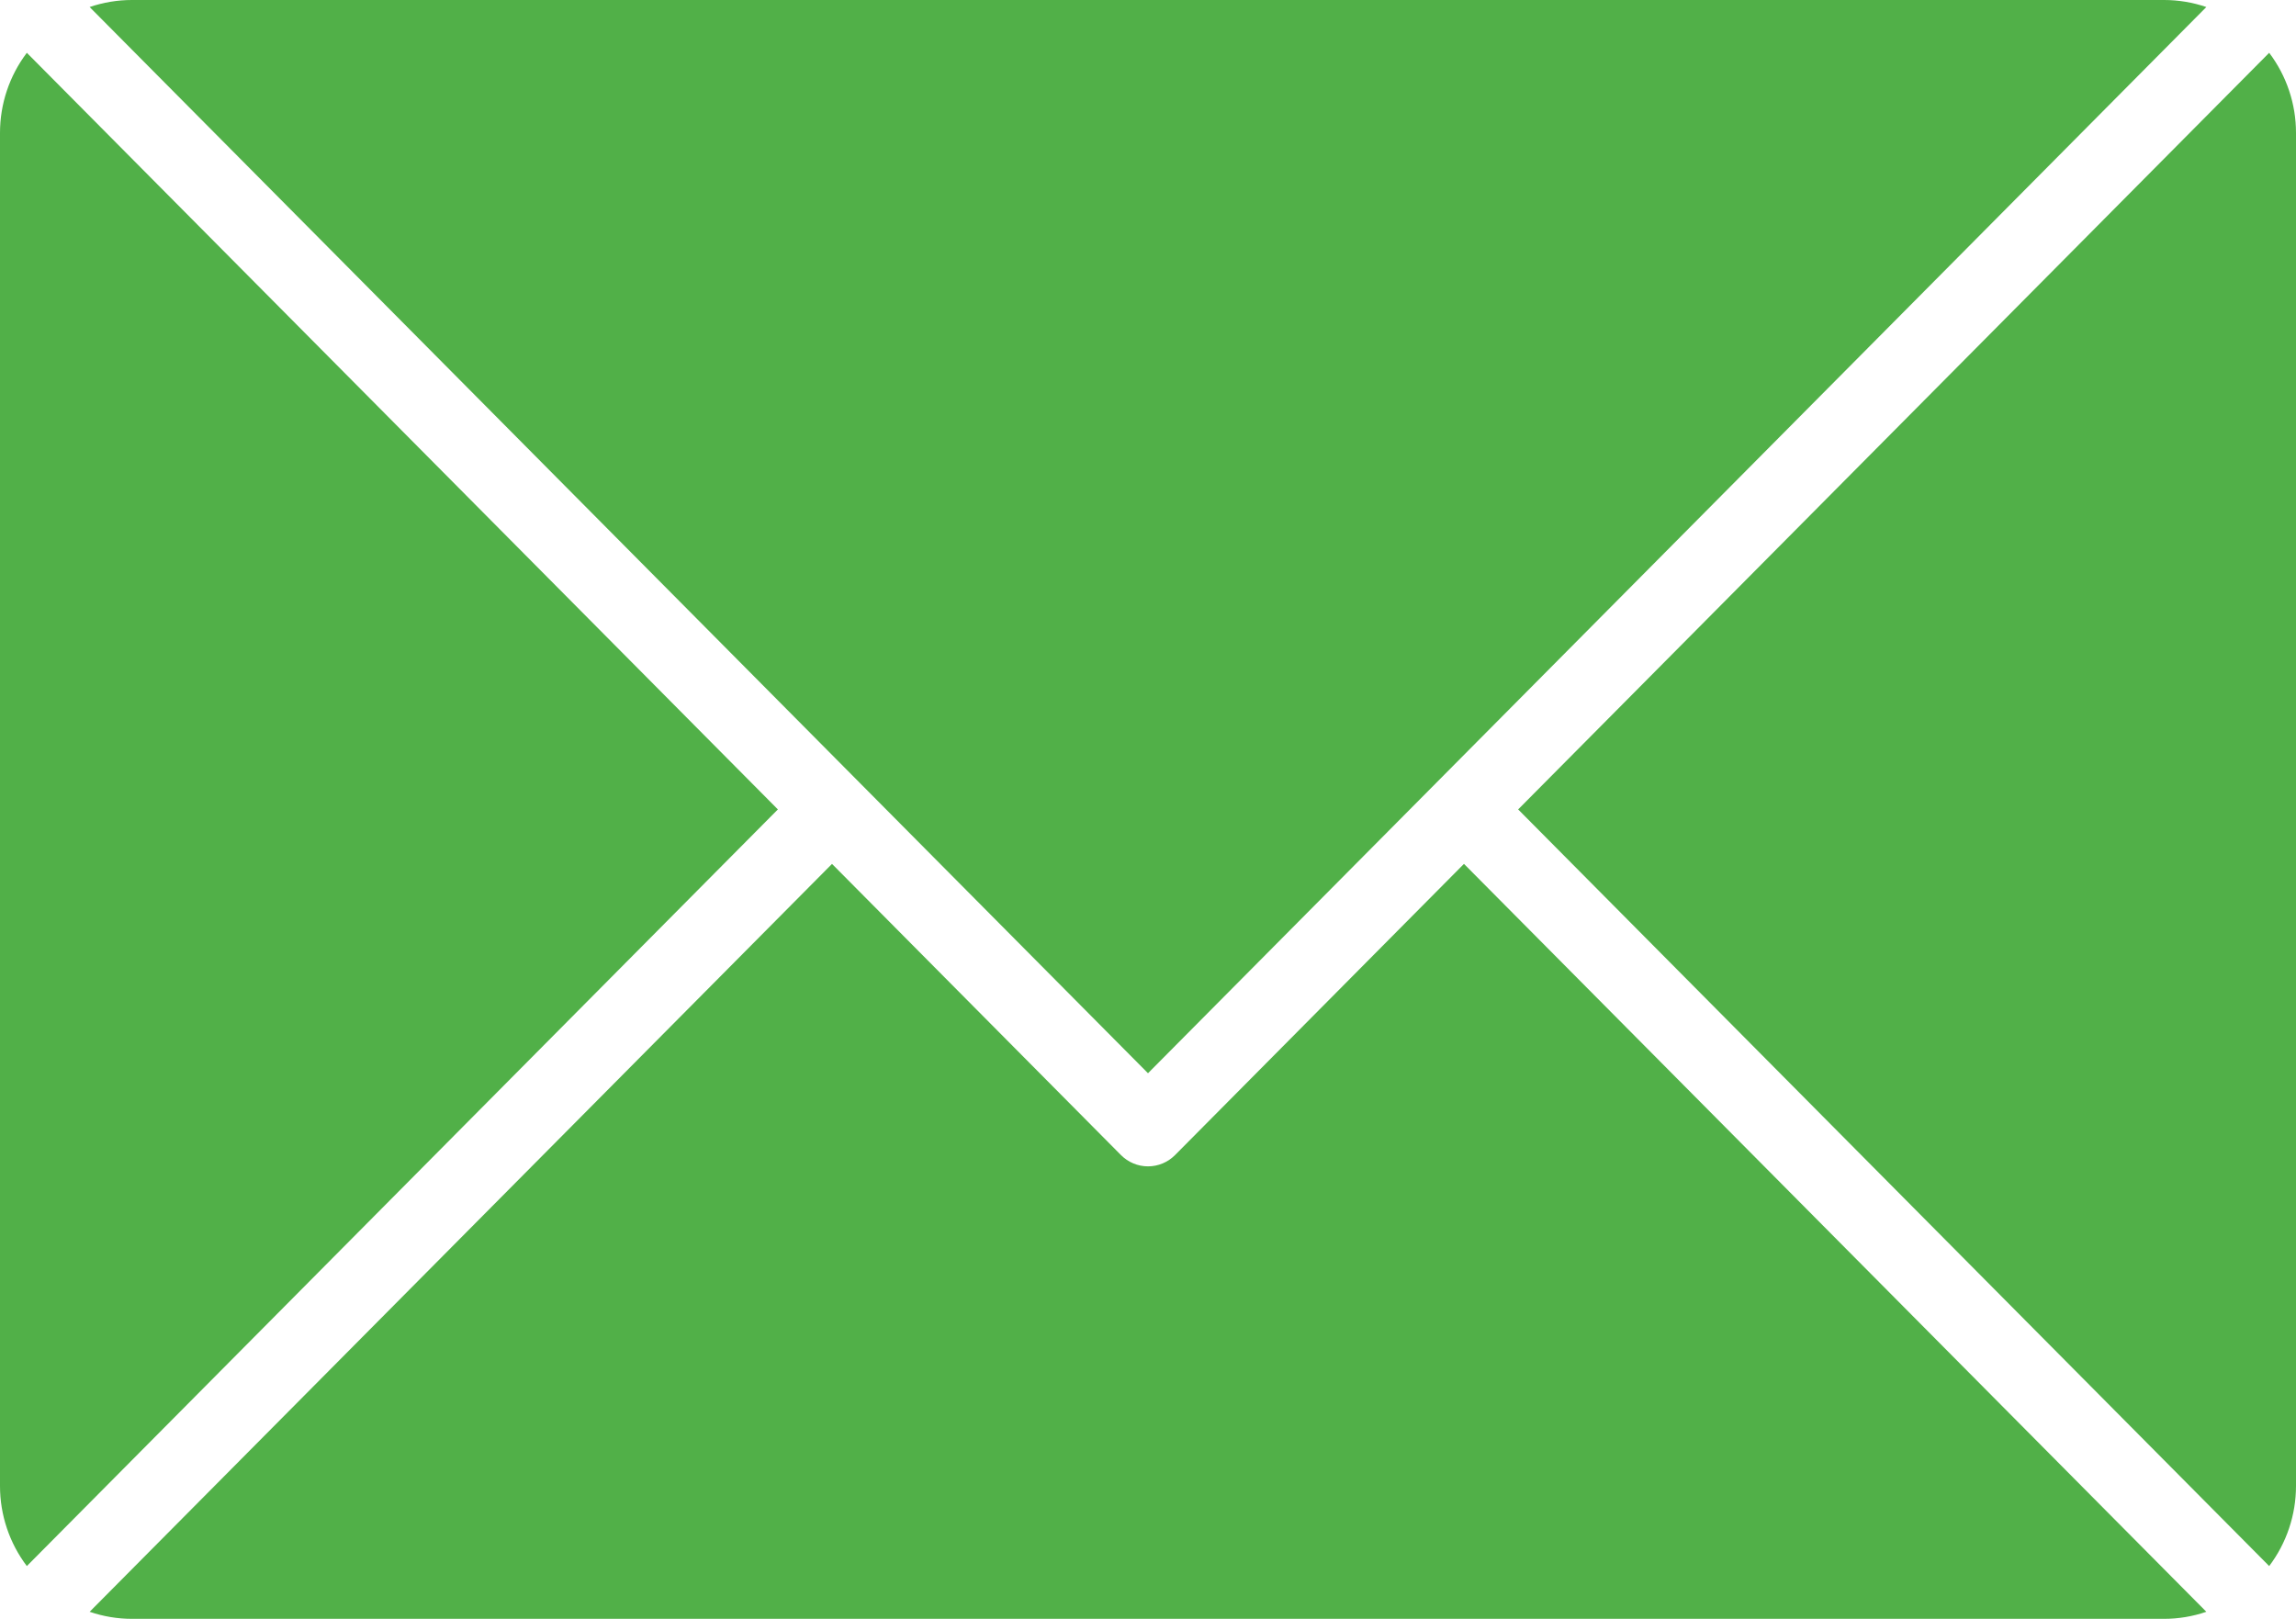 <svg width="78" height="55" viewBox="0 0 78 55" fill="none" xmlns="http://www.w3.org/2000/svg">
<path fill-rule="evenodd" clip-rule="evenodd" d="M73.519 2.45372e-07C74.007 -0 74.492 0.081 74.954 0.239L39 36.463L3.045 0.239C3.508 0.081 3.992 -1.9748e-05 4.481 2.45372e-07H73.519ZM0.912 1.794C0.319 2.576 -0.001 3.534 2.05043e-06 4.518V50.484C-0.001 51.468 0.32 52.425 0.912 53.207L26.426 27.5L0.912 1.794ZM3.045 54.76C3.507 54.919 3.992 55 4.481 55H73.519C74.008 55 74.493 54.919 74.954 54.76L49.734 29.35L39.919 39.243C39.676 39.489 39.345 39.627 39 39.627C38.656 39.627 38.325 39.489 38.081 39.243L28.265 29.351L3.045 54.761L3.045 54.76ZM77.089 53.207C77.68 52.424 78 51.468 78 50.484V4.518C78.001 3.534 77.681 2.577 77.089 1.794L51.575 27.5L77.089 53.207Z" fill="#51B048"/>
</svg>
